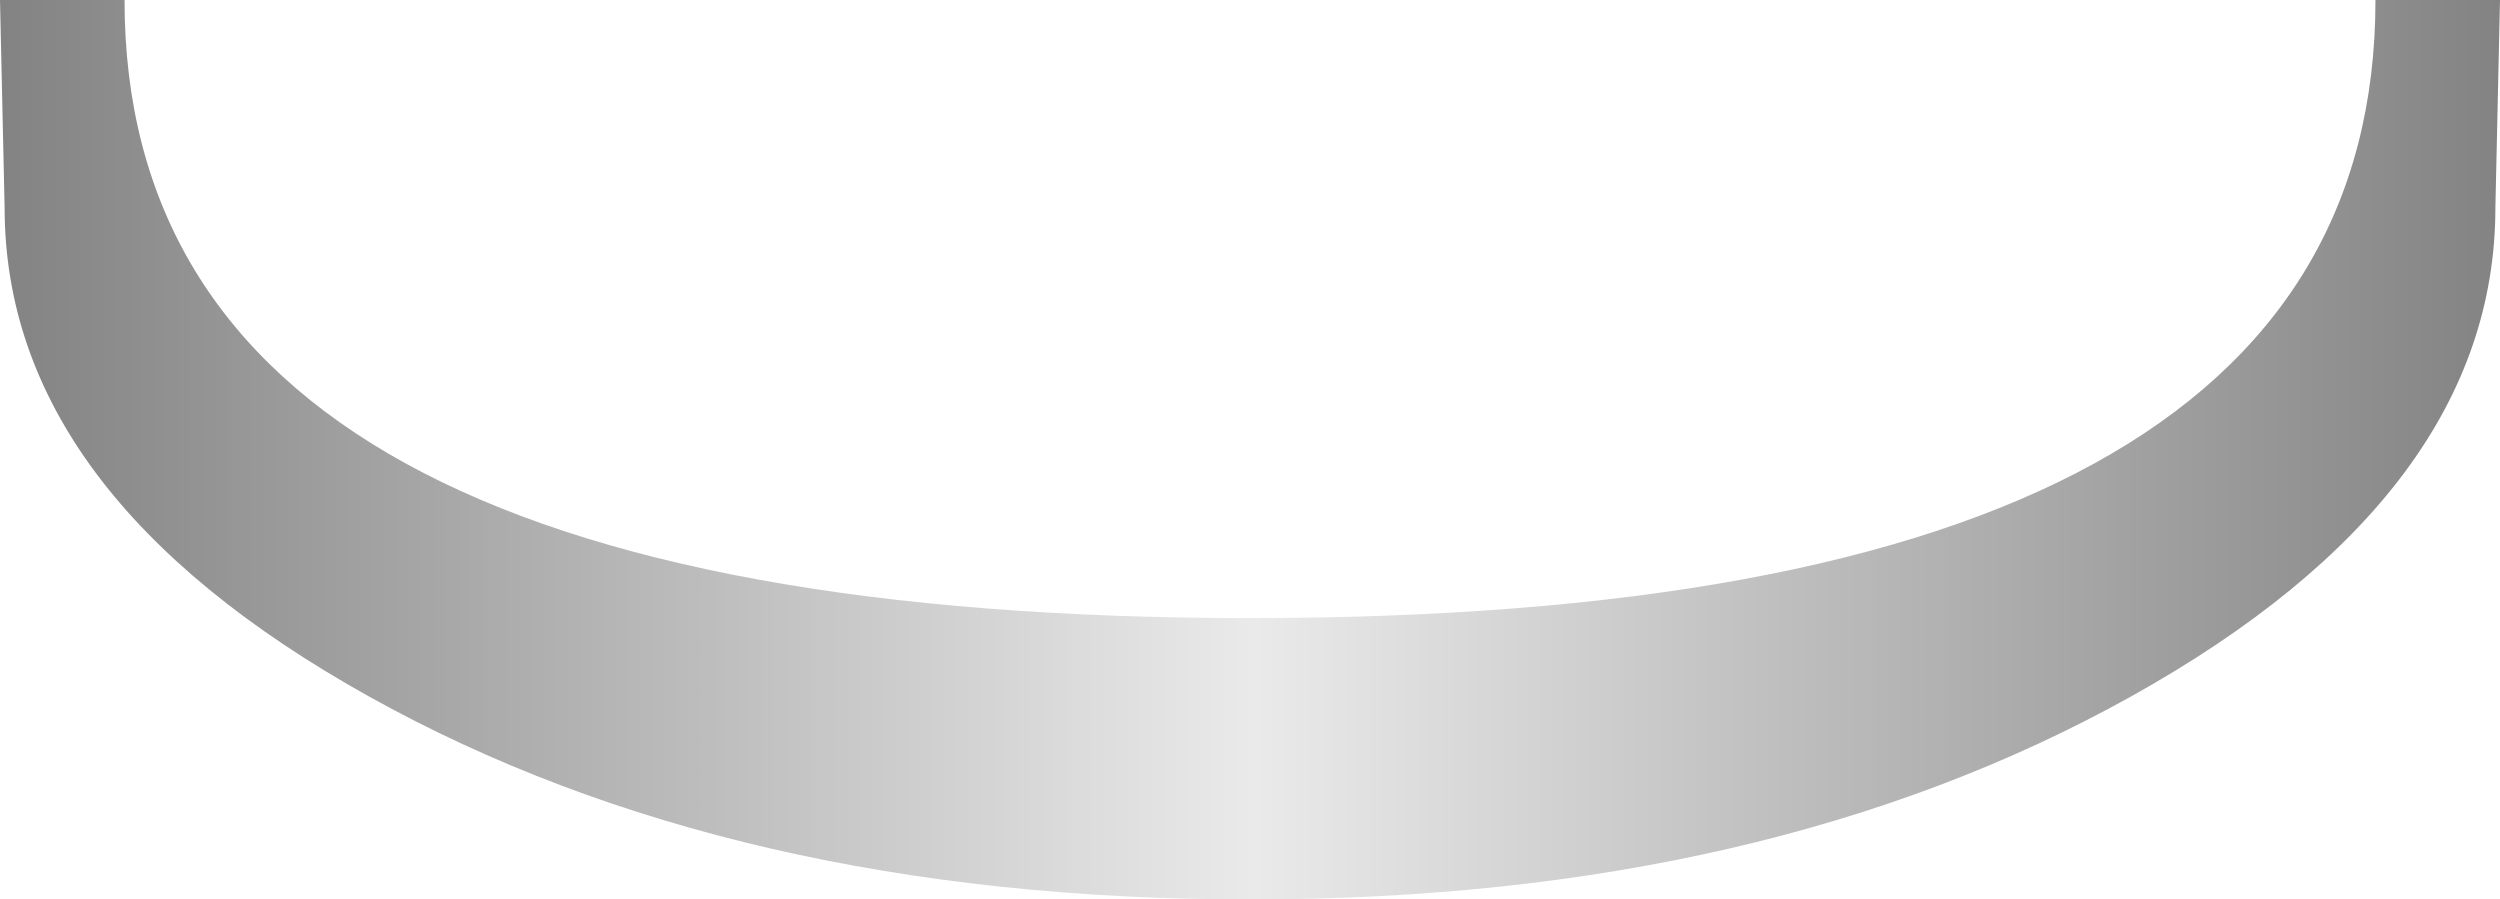 <?xml version="1.0" encoding="UTF-8" standalone="no"?>
<svg xmlns:xlink="http://www.w3.org/1999/xlink" height="9.75px" width="27.1px" xmlns="http://www.w3.org/2000/svg">
  <g transform="matrix(1.0, 0.0, 0.0, 1.0, 13.55, 0.0)">
    <path d="M9.55 7.55 Q5.6 9.75 0.0 9.75 -5.6 9.75 -9.55 7.55 -13.5 5.35 -13.5 2.25 L-13.55 0.0 -12.2 0.0 Q-12.2 6.7 0.0 6.7 12.2 6.7 12.2 0.0 L13.55 0.0 13.5 2.25 Q13.5 5.35 9.55 7.55" fill="url(#gradient0)" fill-rule="evenodd" stroke="none"/>
  </g>
  <defs>
    <linearGradient gradientTransform="matrix(-0.017, 0.0, 0.0, -0.017, 0.0, 23.45)" gradientUnits="userSpaceOnUse" id="gradient0" spreadMethod="pad" x1="-819.2" x2="819.2">
      <stop offset="0.0" stop-color="#808080"/>
      <stop offset="0.498" stop-color="#eaeaea"/>
      <stop offset="1.0" stop-color="#808080"/>
    </linearGradient>
  </defs>
</svg>
